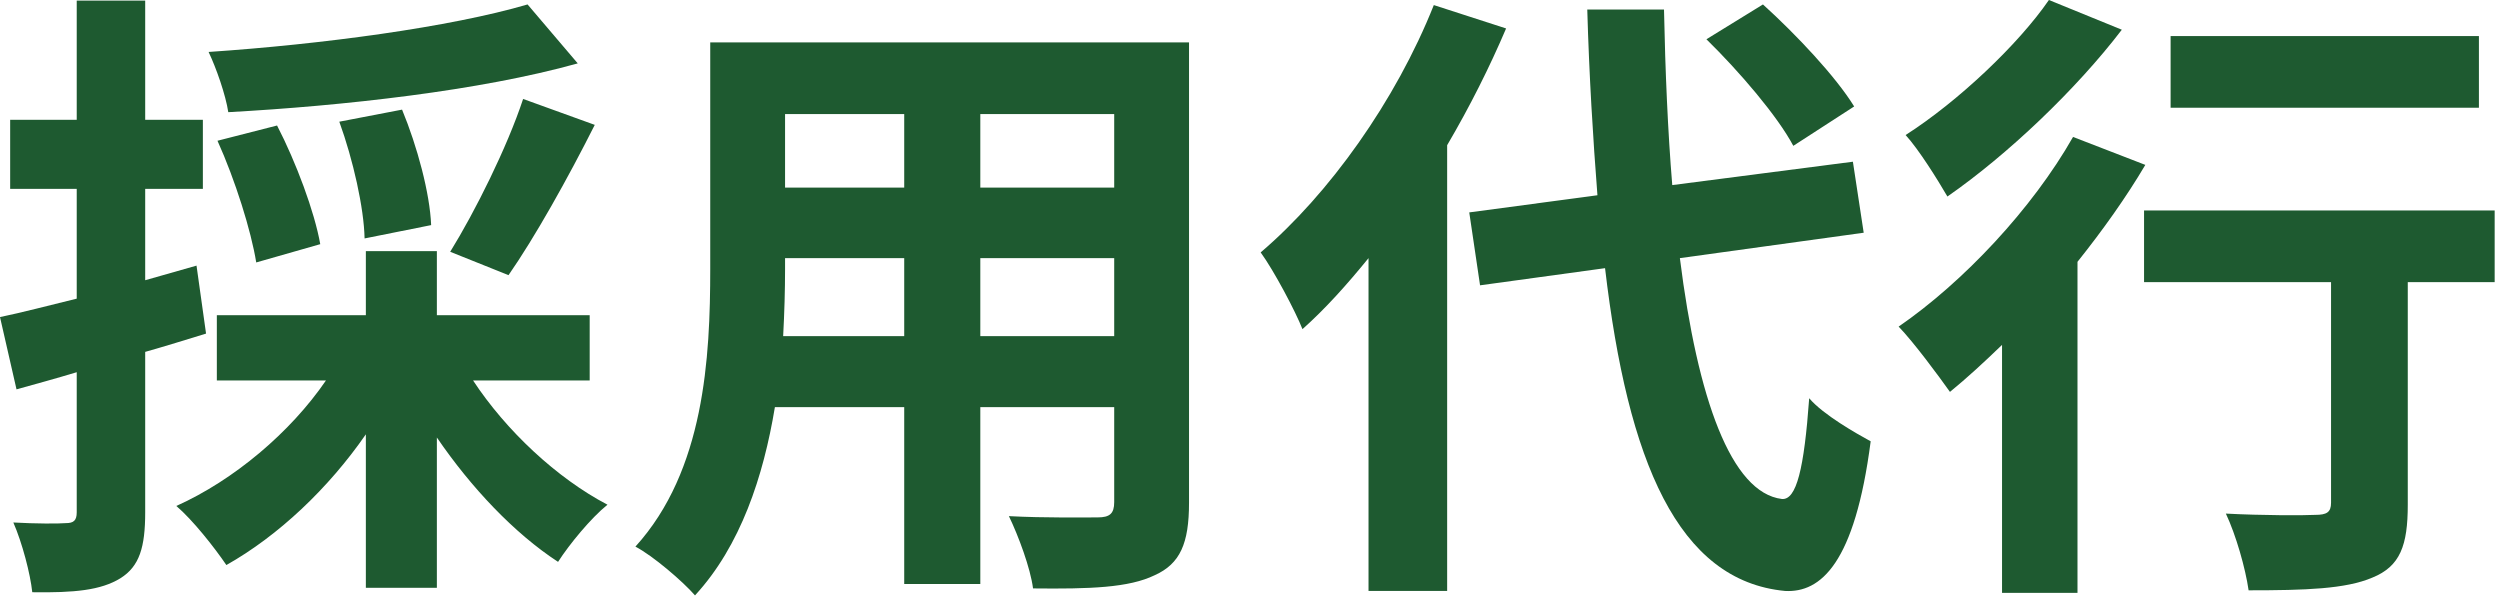 <svg width="410" height="98" viewBox="0 0 410 98" fill="none" xmlns="http://www.w3.org/2000/svg">
<path d="M86.521 0.729C73.833 4.458 52.729 7.271 34.208 8.521C35.458 11.125 37.021 15.604 37.438 18.396C56.354 17.354 78.729 14.875 94.75 10.396L86.521 0.729ZM83.396 45.125C87.667 39 93.083 29.333 97.542 20.479L85.792 16.229C83.188 24.125 77.896 34.729 73.833 41.292L83.396 45.125ZM70.708 36.917C70.5 31.708 68.438 24.021 65.938 17.979L55.646 19.958C57.917 26.208 59.688 34.104 59.792 39.104L70.708 36.917ZM52.521 40.042C51.583 34.729 48.562 26.625 45.438 20.583L35.667 23.083C38.583 29.542 41.188 37.854 42.021 43.042L52.521 40.042ZM32.229 43.562L23.812 45.958V30.979H33.271V19.646H23.812V0.104H12.583V19.646H1.667V30.979H12.583V48.979C7.896 50.125 3.542 51.271 0 52L2.708 63.854C5.708 63.021 9.146 62.083 12.583 61.042V84.021C12.583 85.375 12.062 85.792 10.812 85.792C9.562 85.896 5.917 85.896 2.188 85.688C3.646 89.021 4.979 94.125 5.292 97.125C12.167 97.229 16.542 96.812 19.75 94.833C22.875 92.875 23.812 89.75 23.812 84.021V57.708C27.146 56.771 30.458 55.729 33.792 54.708L32.229 43.562ZM96.708 62.396V51.688H71.646V41.188H60V51.688H35.562V62.396H53.458C47.625 70.917 38.375 78.729 28.917 82.979C31.604 85.271 35.146 89.75 37.125 92.667C45.646 87.875 53.875 80.083 60 71.229V96.396H71.646V71.75C77.271 79.979 84.333 87.458 91.521 92.146C93.396 89.229 96.917 84.958 99.625 82.771C91.312 78.417 82.979 70.604 77.583 62.396H96.708Z" fill="#1E5A30"/>
<path d="M160.771 55.125V42.333H182.729V55.125H160.771ZM128.438 55.125C128.646 51.271 128.75 47.521 128.75 44.188V42.333H148.292V55.125H128.438ZM148.292 18.708V30.771H128.75V18.708H148.292ZM182.729 30.771H160.771V18.708H182.729V30.771ZM195 6.958H116.479V44.083C116.479 58.646 115.542 77.167 104.208 89.646C107.021 91.104 112 95.354 113.979 97.646C121.458 89.542 125.208 78.104 127.083 66.771H148.292V95.771H160.771V66.771H182.729V82.354C182.729 84.229 182 84.854 180.021 84.854C178.146 84.854 171.292 84.958 165.458 84.646C167.021 87.875 169 93.188 169.417 96.5C178.771 96.604 185.125 96.396 189.375 94.333C193.542 92.458 195 89.125 195 82.458V6.958Z" fill="#1E5A30"/>
<path d="M304.083 17.458C301.083 12.583 294.625 5.708 289.125 0.729L279.854 6.438C285.271 11.75 291.5 19.021 294.104 23.917L304.083 17.458ZM235.146 0.833C228.896 16.542 217.979 31.812 206.75 41.396C208.938 44.396 212.458 51.062 213.604 53.979C217.354 50.646 220.896 46.688 224.438 42.333V96.917H237.333V23.812C241.063 17.458 244.292 11.021 247 4.667L235.146 0.833ZM305.646 38.167L303.875 26.521L274.25 30.354C273.521 21.521 273.104 11.75 272.896 1.563H260.313C260.625 12.479 261.25 22.667 261.979 32.021L240.958 34.833L242.729 46.792L263.229 43.979C266.958 75.708 275.188 95.25 292.75 96.917C298.583 97.229 304.188 92.458 306.792 72.375C304.5 71.125 299 68.021 296.708 65.312C295.875 76.854 294.625 82.042 292.229 81.833C283.917 80.812 278.396 65.417 275.5 42.333L305.646 38.167Z" fill="#1E5A30"/>
<path d="M406.542 5.917H355.979V17.667H406.542V5.917ZM336.021 0C331.021 7.271 321.146 16.625 312.521 22.146C314.709 24.542 317.813 29.542 319.375 32.229C329.25 25.375 340.5 14.667 347.979 4.875L336.021 0ZM339.979 22.458C333.313 34.208 321.979 46.271 311.375 53.562C313.875 56.146 318.021 61.771 319.792 64.271C322.604 61.979 325.417 59.375 328.334 56.562V97.229H340.709V42.938C344.854 37.75 348.709 32.333 351.834 27.042L339.979 22.458ZM409.125 34.521H351.625V46.271H382.292V82.458C382.292 84.021 381.563 84.438 379.709 84.438C377.834 84.542 370.959 84.542 365.042 84.229C366.709 87.771 368.25 93.188 368.771 96.812C378.042 96.812 384.688 96.604 389.063 94.729C393.646 92.875 394.875 89.438 394.875 82.771V46.271H409.125V34.521Z" fill="#1E5A30"/>
</svg>
